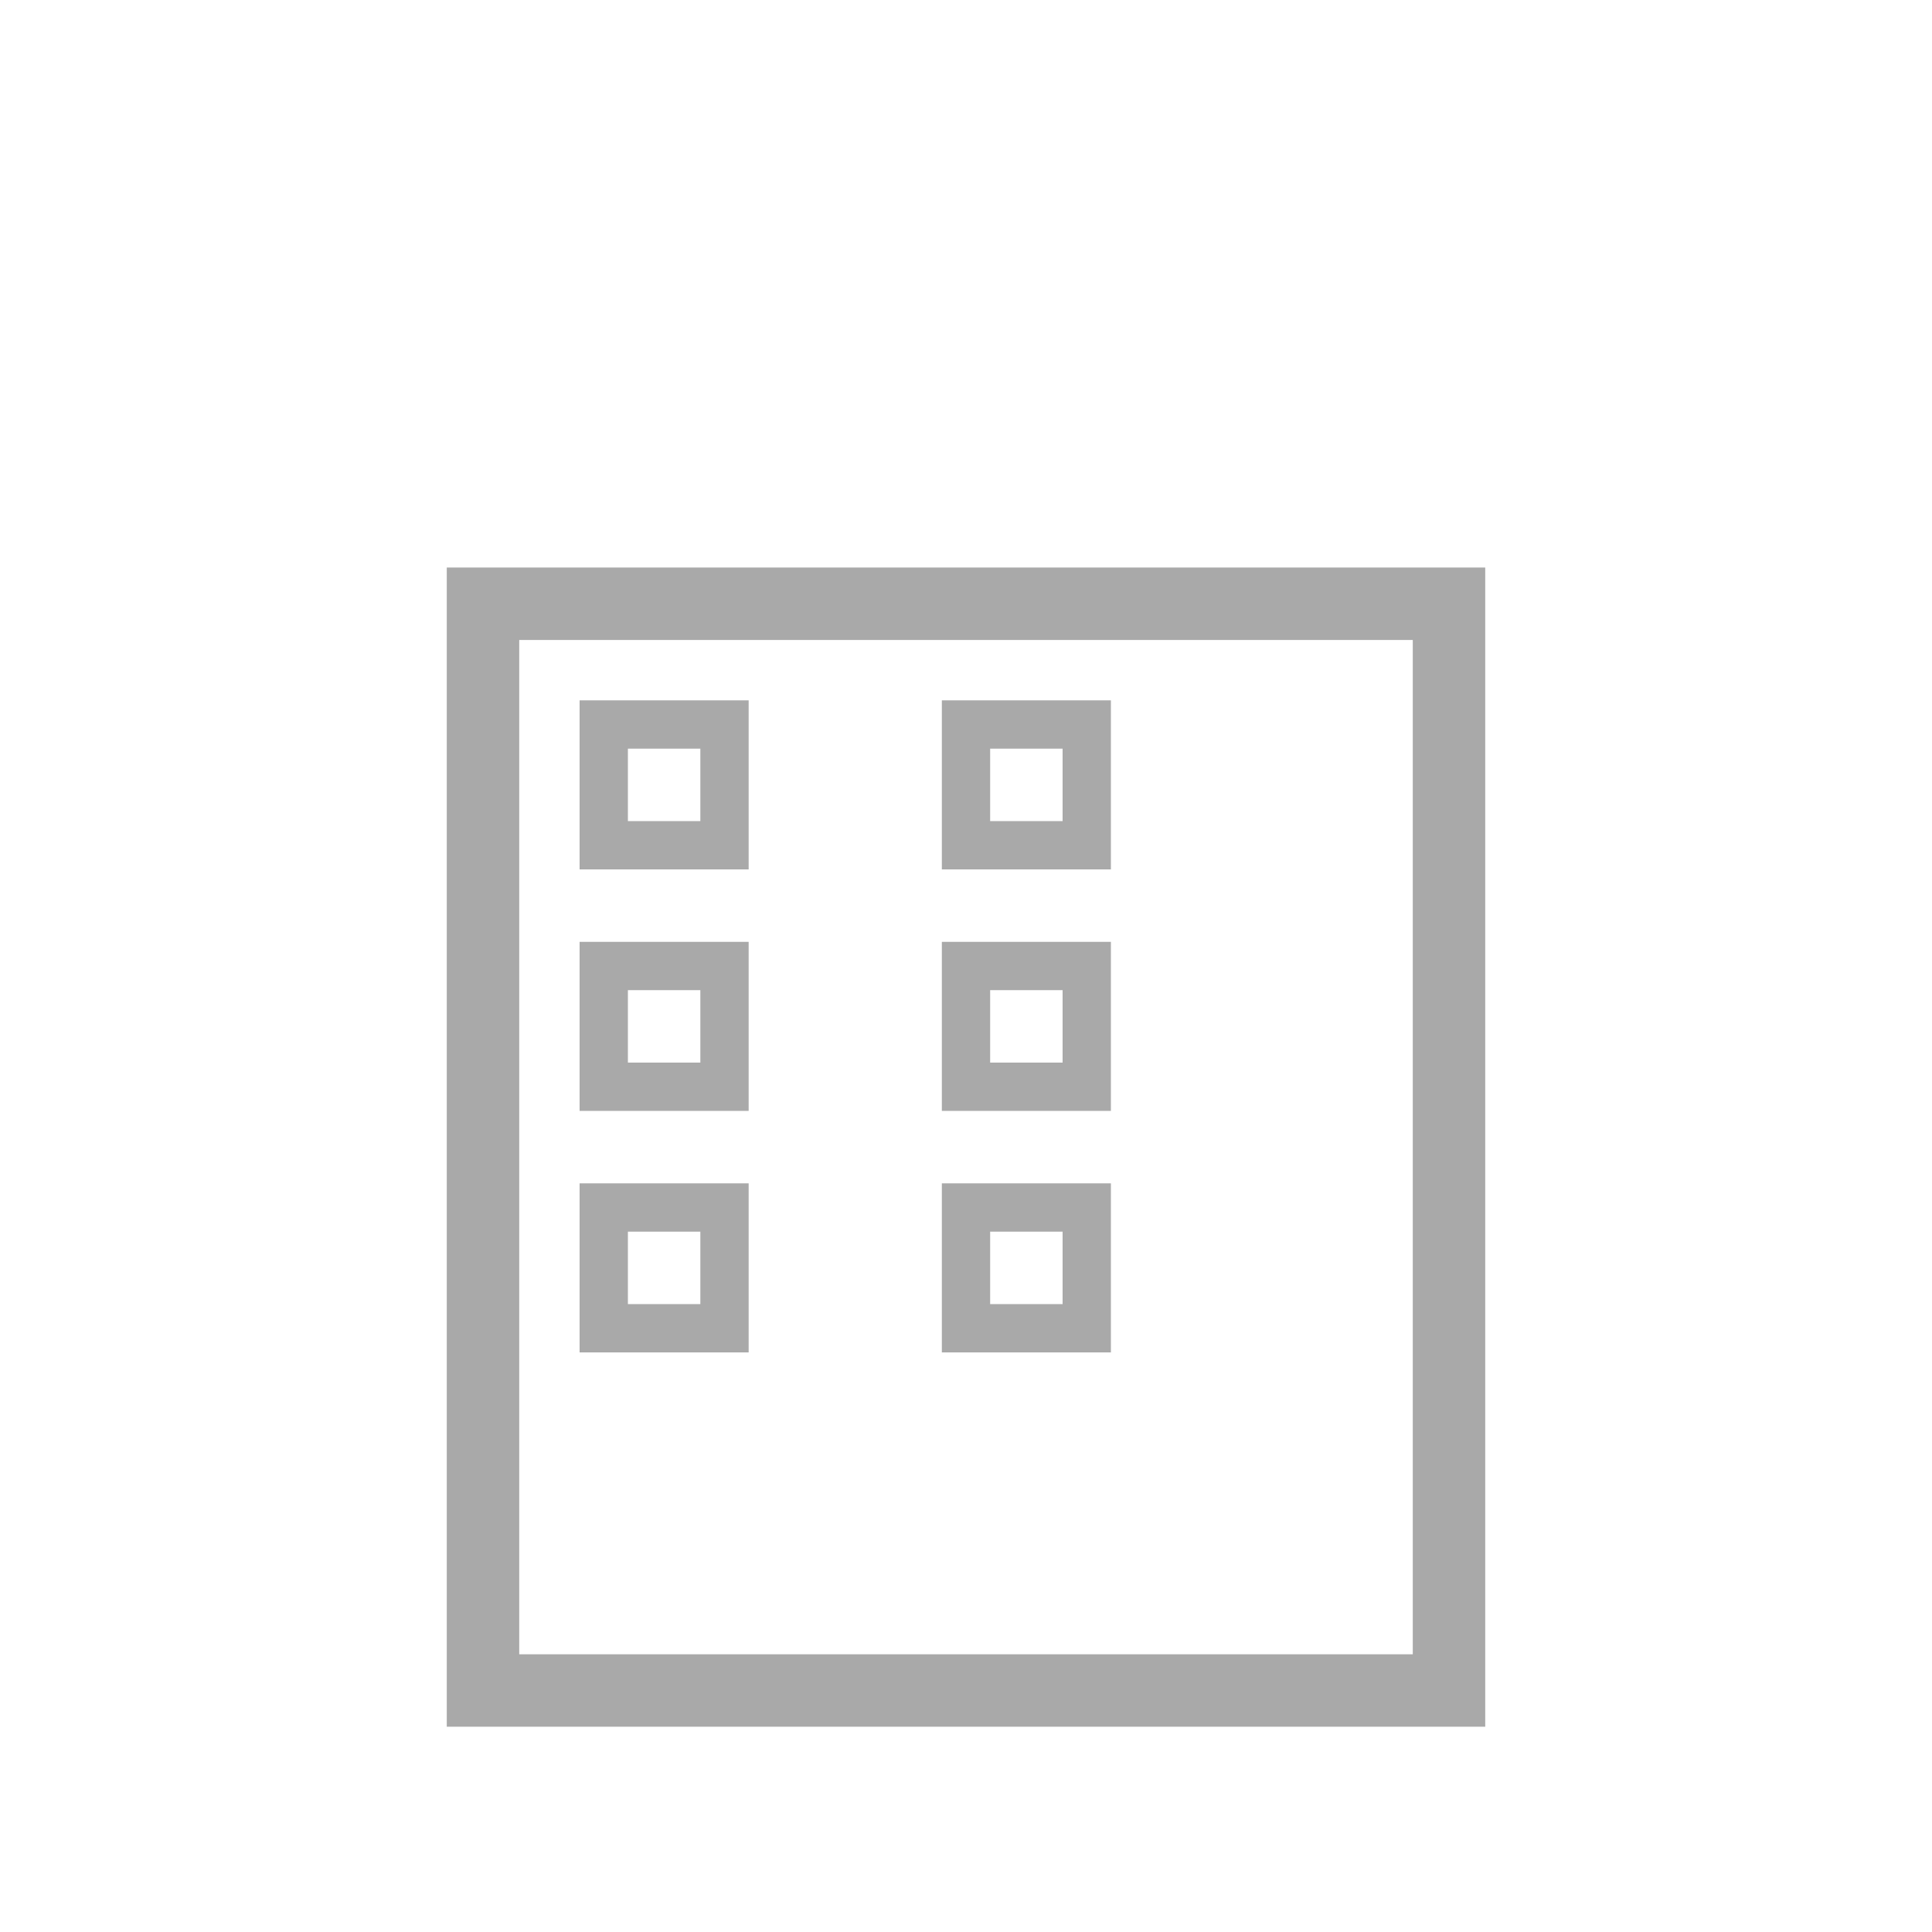 <?xml version="1.0" encoding="utf-8" ?>
<svg baseProfile="full" height="80px" version="1.1" width="80px" xmlns="http://www.w3.org/2000/svg" xmlns:ev="http://www.w3.org/2001/xml-events" xmlns:xlink="http://www.w3.org/1999/xlink"><defs /><rect fill="none" height="45" stroke="darkgray" stroke-width="3" width="40" x="20" y="25" /><rect fill="none" height="5" stroke="darkgray" stroke-width="2" width="5" x="25" y="30" /><rect fill="none" height="5" stroke="darkgray" stroke-width="2" width="5" x="40" y="30" /><rect fill="none" height="5" stroke="darkgray" stroke-width="2" width="5" x="25" y="40" /><rect fill="none" height="5" stroke="darkgray" stroke-width="2" width="5" x="40" y="40" /><rect fill="none" height="5" stroke="darkgray" stroke-width="2" width="5" x="25" y="50" /><rect fill="none" height="5" stroke="darkgray" stroke-width="2" width="5" x="40" y="50" /></svg>